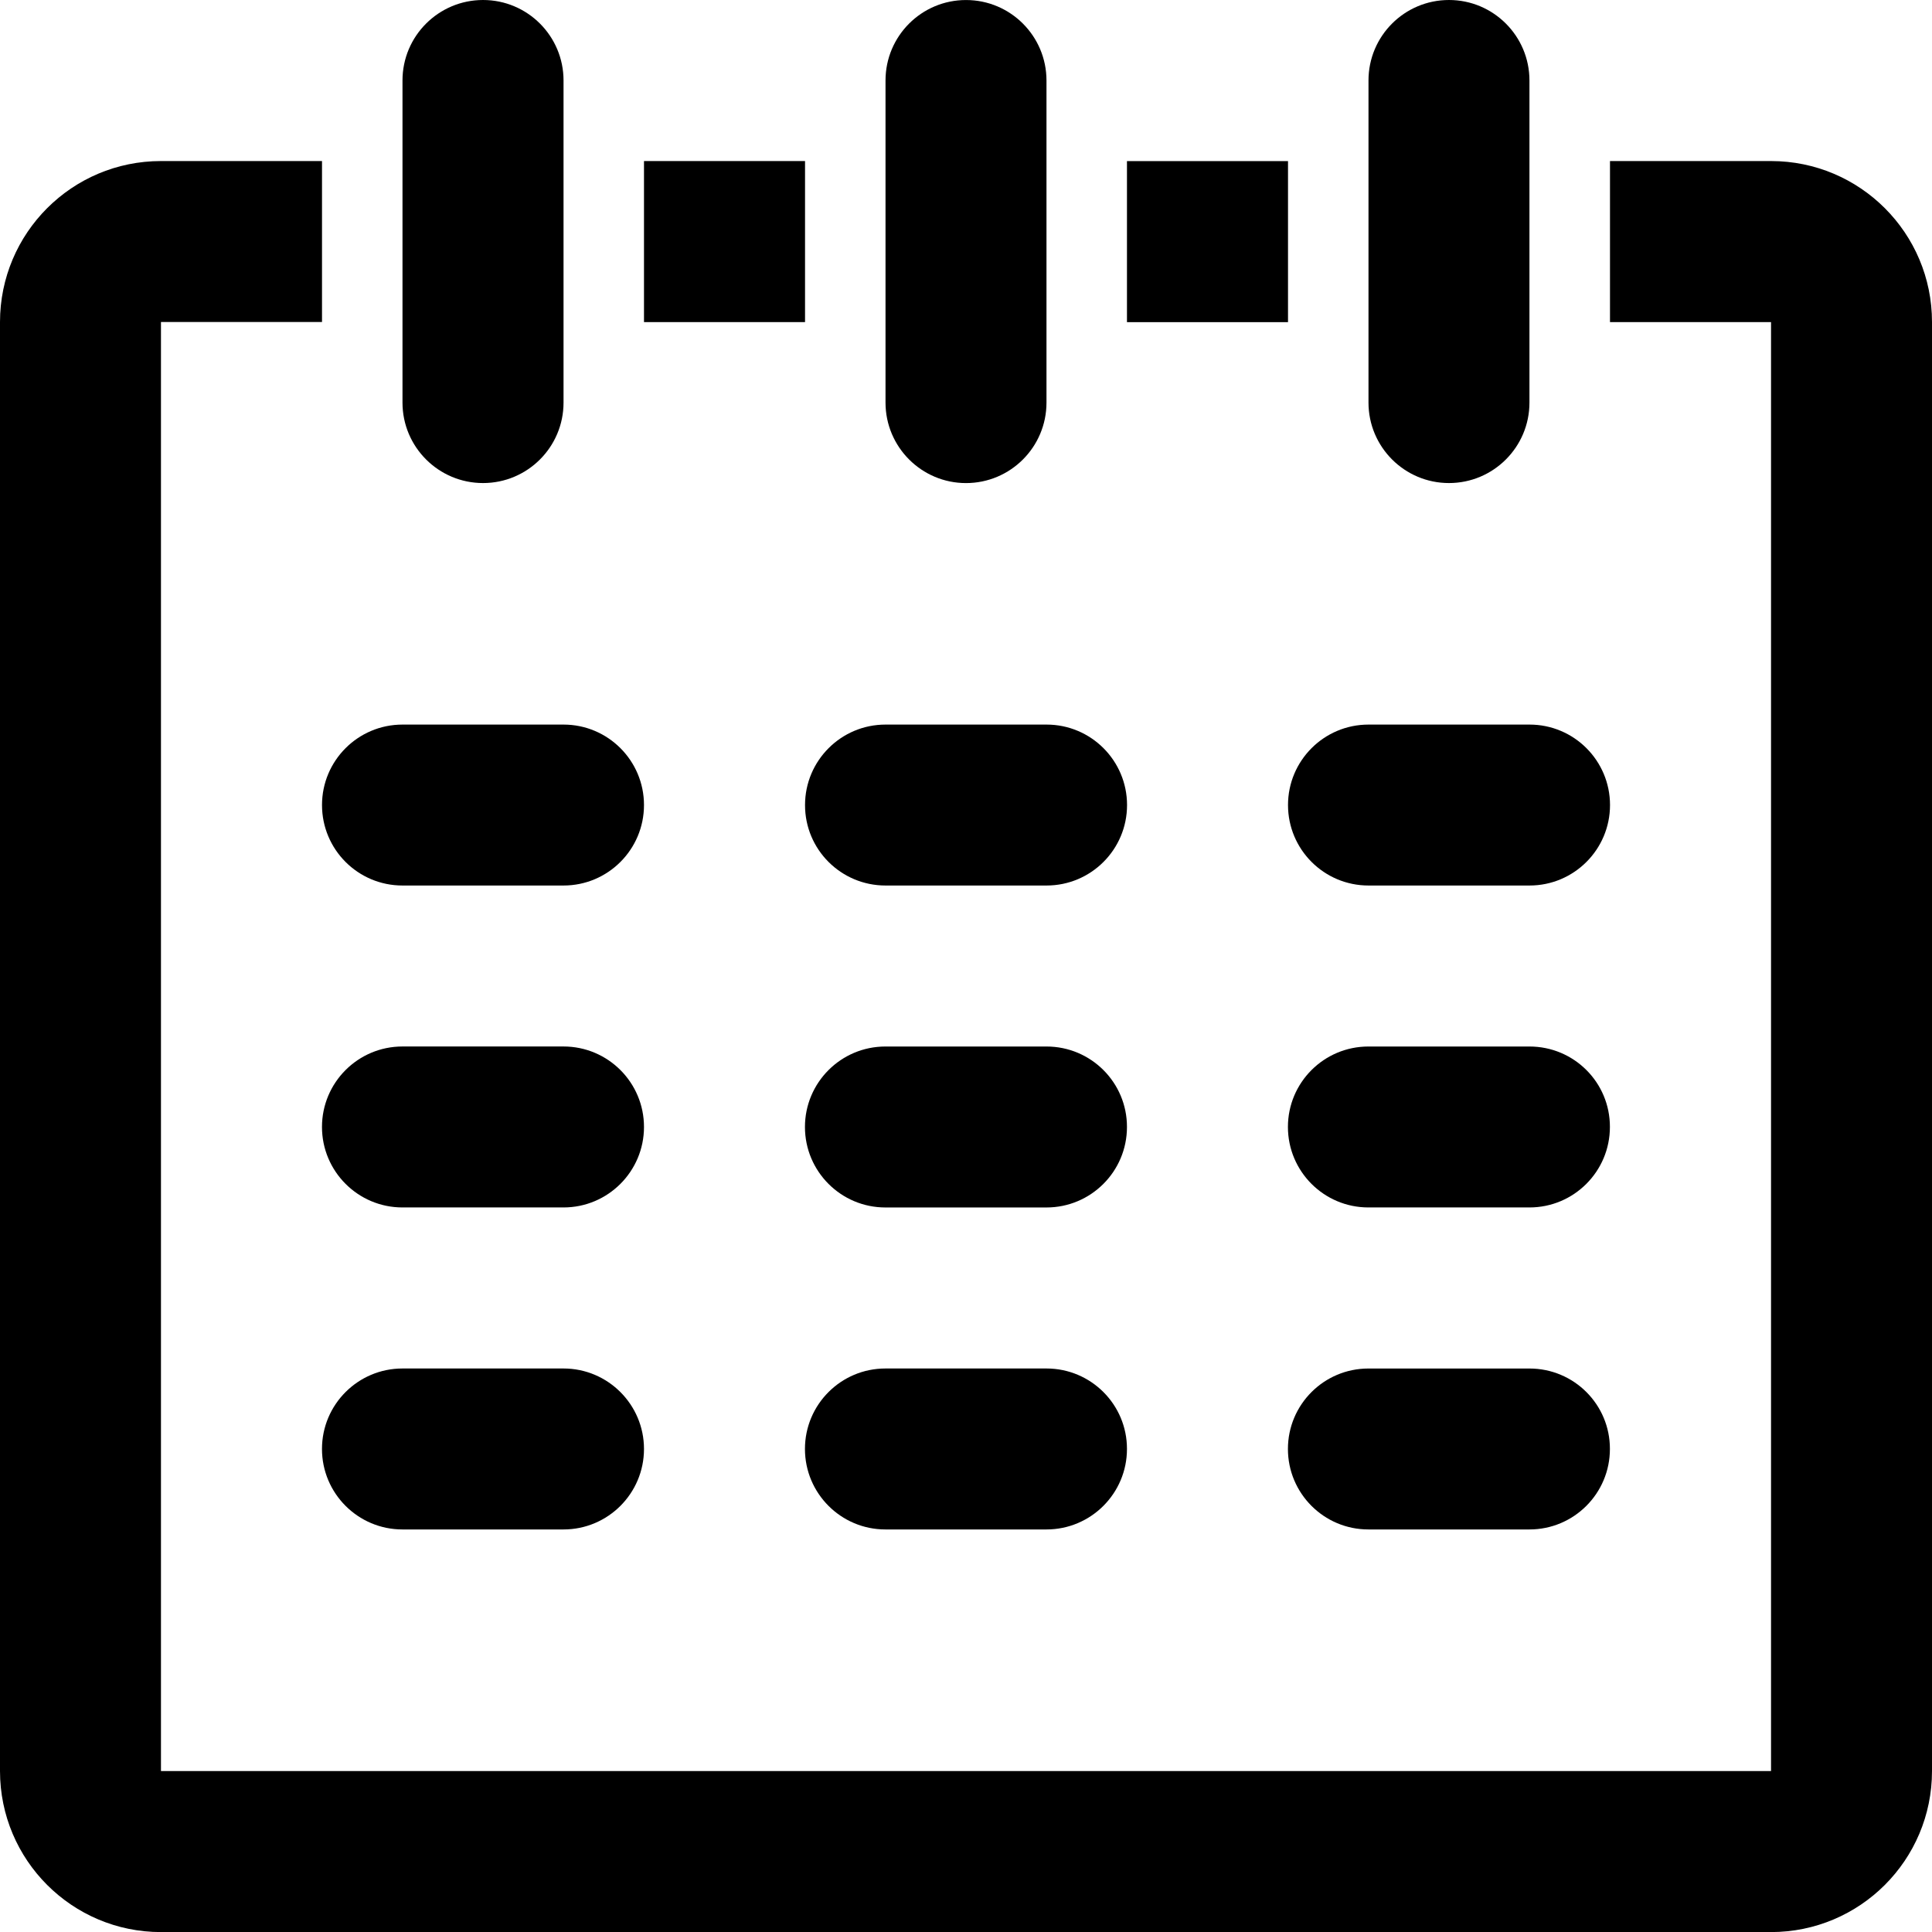 <?xml version="1.0" encoding="UTF-8"?>
<svg width="70px" height="70px" viewBox="0 0 70 70" version="1.1" xmlns="http://www.w3.org/2000/svg" xmlns:xlink="http://www.w3.org/1999/xlink">
    <!-- Generator: Sketch 59.1 (86144) - https://sketch.com -->
    <title>Fill 1</title>
    <desc>Created with Sketch.</desc>
    <g id="V3---Home-amends-&amp;-content-pages-Copy" stroke="none" stroke-width="1" fill="none" fill-rule="evenodd">
        <g id="Home---amended-(v3)" transform="translate(-1254, -1224)" fill="#000000">
            <g id="Services" transform="translate(0, 936)">
                <path d="M1300.667,293.837 L1294.832,293.837 L1294.832,299.672 L1300.667,299.672 L1300.667,293.837 Z M1291.916,325.917 L1286.081,325.917 C1284.472,325.917 1283.165,327.221 1283.165,328.833 C1283.165,330.442 1284.469,331.749 1286.081,331.749 L1291.916,331.749 C1293.524,331.749 1294.832,330.445 1294.832,328.833 C1294.835,327.222 1293.528,325.917 1291.916,325.917 Z M1289,305.503 C1290.608,305.503 1291.916,304.199 1291.916,302.587 L1291.916,290.917 C1291.916,289.308 1290.612,288.001 1289,288.001 C1287.391,288.001 1286.084,289.305 1286.084,290.917 L1286.084,302.587 C1286.084,304.195 1287.391,305.503 1289,305.503 Z M1309.415,337.584 L1303.58,337.584 C1301.971,337.584 1300.664,338.888 1300.664,340.499 C1300.664,342.108 1301.968,343.415 1303.58,343.415 L1309.415,343.415 C1311.023,343.415 1312.33,342.111 1312.33,340.499 C1312.334,338.891 1311.03,337.584 1309.415,337.584 Z M1309.415,325.917 L1303.58,325.917 C1301.971,325.917 1300.664,327.221 1300.664,328.832 C1300.664,330.441 1301.968,331.748 1303.58,331.748 L1309.415,331.748 C1311.023,331.748 1312.33,330.444 1312.33,328.832 C1312.334,327.221 1311.03,325.917 1309.415,325.917 Z M1306.499,305.502 C1308.107,305.502 1309.415,304.198 1309.415,302.586 L1309.415,290.916 C1309.415,289.307 1308.11,288 1306.499,288 C1304.89,288 1303.583,289.304 1303.583,290.916 L1303.583,302.586 C1303.583,304.195 1304.89,305.502 1306.499,305.502 Z M1303.583,320.084 L1309.418,320.084 C1311.026,320.084 1312.334,318.78 1312.334,317.168 C1312.334,315.56 1311.03,314.253 1309.418,314.253 L1303.583,314.253 C1301.974,314.253 1300.667,315.557 1300.667,317.168 C1300.667,318.78 1301.974,320.084 1303.583,320.084 Z M1286.084,320.084 L1291.919,320.084 C1293.528,320.084 1294.835,318.78 1294.835,317.168 C1294.835,315.56 1293.531,314.253 1291.919,314.253 L1286.084,314.253 C1284.476,314.253 1283.168,315.557 1283.168,317.168 C1283.165,318.78 1284.473,320.084 1286.084,320.084 Z M1274.417,337.583 L1268.582,337.583 C1266.974,337.583 1265.666,338.887 1265.666,340.499 C1265.666,342.107 1266.971,343.415 1268.582,343.415 L1274.417,343.415 C1276.026,343.415 1277.333,342.11 1277.333,340.499 C1277.333,338.89 1276.026,337.583 1274.417,337.583 Z M1318.168,293.835 L1312.333,293.835 L1312.333,299.67 L1318.168,299.67 L1318.168,352.169 L1259.832,352.169 L1259.832,299.667 L1265.667,299.667 L1265.667,293.835 L1259.832,293.835 C1256.608,293.835 1254,296.446 1254,299.67 L1254,352.168 C1254,355.392 1256.611,358.003 1259.832,358.003 L1318.165,358.003 C1321.389,358.003 1324,355.392 1324,352.168 L1324,299.667 C1324,296.446 1321.389,293.835 1318.168,293.835 L1318.168,293.835 Z M1274.417,325.916 L1268.582,325.916 C1266.974,325.916 1265.666,327.22 1265.666,328.832 C1265.666,330.44 1266.971,331.748 1268.582,331.748 L1274.417,331.748 C1276.026,331.748 1277.333,330.443 1277.333,328.832 C1277.333,327.22 1276.026,325.916 1274.417,325.916 Z M1283.165,293.835 L1277.333,293.835 L1277.333,299.67 L1283.168,299.67 L1283.168,293.835 L1283.165,293.835 Z M1291.916,337.583 L1286.081,337.583 C1284.472,337.583 1283.165,338.887 1283.165,340.499 C1283.165,342.107 1284.469,343.415 1286.081,343.415 L1291.916,343.415 C1293.524,343.415 1294.832,342.11 1294.832,340.499 C1294.835,338.89 1293.528,337.583 1291.916,337.583 Z M1268.583,320.084 L1274.418,320.084 C1276.026,320.084 1277.333,318.78 1277.333,317.168 C1277.333,315.56 1276.029,314.253 1274.418,314.253 L1268.583,314.253 C1266.974,314.253 1265.667,315.557 1265.667,317.168 C1265.667,318.78 1266.971,320.084 1268.583,320.084 Z M1271.502,305.502 C1273.11,305.502 1274.418,304.198 1274.418,302.586 L1274.418,290.916 C1274.418,289.307 1273.113,288 1271.502,288 C1269.893,288 1268.583,289.304 1268.583,290.916 L1268.583,302.586 C1268.583,304.195 1269.89,305.502 1271.502,305.502 Z" id="Fill-1"></path>
            </g>
        </g>
    </g>
</svg>